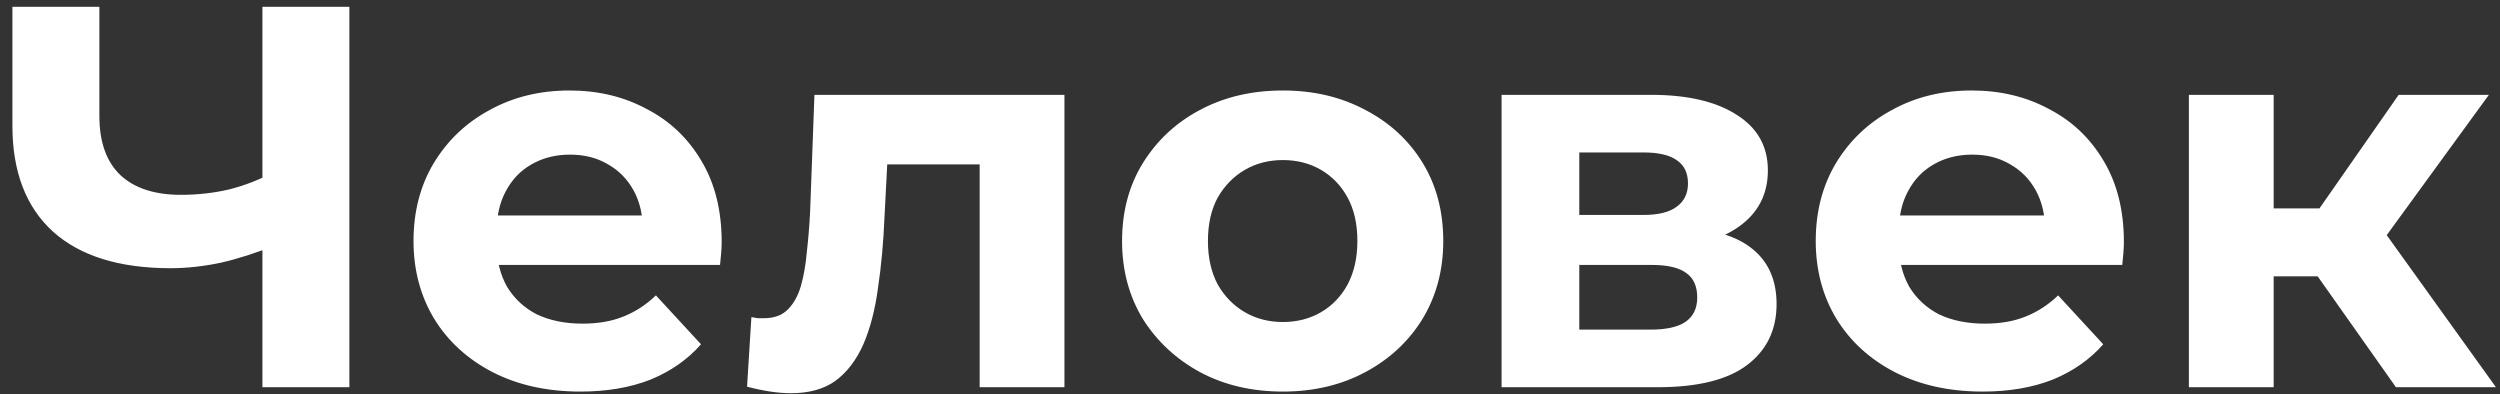 <svg width="184" height="29" viewBox="0 0 184 29" fill="none" xmlns="http://www.w3.org/2000/svg">
<rect x="0" y="0" width="184" height="29" fill="#333333" stroke="none"/>
<path d="M20.234 18.06C18.848 18.62 17.514 19.047 16.234 19.34C14.954 19.607 13.728 19.74 12.554 19.74C8.794 19.74 5.914 18.847 3.914 17.06C1.914 15.247 0.914 12.647 0.914 9.26V0.5H7.314V8.54C7.314 10.46 7.834 11.913 8.874 12.9C9.914 13.86 11.394 14.34 13.314 14.34C14.541 14.34 15.728 14.207 16.874 13.94C18.021 13.647 19.088 13.233 20.074 12.7L20.234 18.06ZM19.314 28.5V0.5H25.714V28.5H19.314ZM42.715 28.82C40.262 28.82 38.102 28.34 36.235 27.38C34.395 26.42 32.969 25.113 31.955 23.46C30.942 21.78 30.435 19.873 30.435 17.74C30.435 15.58 30.929 13.673 31.915 12.02C32.929 10.34 34.302 9.033 36.035 8.1C37.769 7.14 39.729 6.66 41.915 6.66C44.022 6.66 45.915 7.113 47.595 8.02C49.302 8.9 50.649 10.18 51.635 11.86C52.622 13.513 53.115 15.5 53.115 17.82C53.115 18.06 53.102 18.34 53.075 18.66C53.049 18.953 53.022 19.233 52.995 19.5H35.515V15.86H49.715L47.315 16.94C47.315 15.82 47.089 14.847 46.635 14.02C46.182 13.193 45.555 12.553 44.755 12.1C43.955 11.62 43.022 11.38 41.955 11.38C40.889 11.38 39.942 11.62 39.115 12.1C38.315 12.553 37.689 13.207 37.235 14.06C36.782 14.887 36.555 15.873 36.555 17.02V17.98C36.555 19.153 36.809 20.193 37.315 21.1C37.849 21.98 38.582 22.66 39.515 23.14C40.475 23.593 41.595 23.82 42.875 23.82C44.022 23.82 45.022 23.647 45.875 23.3C46.755 22.953 47.555 22.433 48.275 21.74L51.595 25.34C50.609 26.46 49.369 27.327 47.875 27.94C46.382 28.527 44.662 28.82 42.715 28.82ZM54.983 28.46L55.303 23.34C55.463 23.367 55.623 23.393 55.783 23.42C55.943 23.42 56.09 23.42 56.223 23.42C56.97 23.42 57.556 23.207 57.983 22.78C58.41 22.353 58.73 21.78 58.943 21.06C59.157 20.313 59.303 19.473 59.383 18.54C59.49 17.607 59.57 16.633 59.623 15.62L59.943 6.98H78.343V28.5H72.103V10.58L73.503 12.1H64.063L65.383 10.5L65.103 15.9C65.023 17.82 64.863 19.58 64.623 21.18C64.41 22.78 64.05 24.167 63.543 25.34C63.036 26.487 62.356 27.38 61.503 28.02C60.65 28.633 59.556 28.94 58.223 28.94C57.743 28.94 57.236 28.9 56.703 28.82C56.17 28.74 55.596 28.62 54.983 28.46ZM94.424 28.82C92.13 28.82 90.09 28.34 88.304 27.38C86.544 26.42 85.144 25.113 84.104 23.46C83.09 21.78 82.584 19.873 82.584 17.74C82.584 15.58 83.09 13.673 84.104 12.02C85.144 10.34 86.544 9.033 88.304 8.1C90.09 7.14 92.13 6.66 94.424 6.66C96.69 6.66 98.717 7.14 100.504 8.1C102.29 9.033 103.69 10.327 104.704 11.98C105.717 13.633 106.224 15.553 106.224 17.74C106.224 19.873 105.717 21.78 104.704 23.46C103.69 25.113 102.29 26.42 100.504 27.38C98.717 28.34 96.69 28.82 94.424 28.82ZM94.424 23.7C95.464 23.7 96.397 23.46 97.224 22.98C98.05 22.5 98.704 21.82 99.184 20.94C99.664 20.033 99.904 18.967 99.904 17.74C99.904 16.487 99.664 15.42 99.184 14.54C98.704 13.66 98.05 12.98 97.224 12.5C96.397 12.02 95.464 11.78 94.424 11.78C93.384 11.78 92.45 12.02 91.624 12.5C90.797 12.98 90.13 13.66 89.624 14.54C89.144 15.42 88.904 16.487 88.904 17.74C88.904 18.967 89.144 20.033 89.624 20.94C90.13 21.82 90.797 22.5 91.624 22.98C92.45 23.46 93.384 23.7 94.424 23.7ZM110.516 28.5V6.98H121.516C124.209 6.98 126.316 7.473 127.836 8.46C129.356 9.42 130.116 10.78 130.116 12.54C130.116 14.3 129.396 15.687 127.956 16.7C126.542 17.687 124.662 18.18 122.316 18.18L122.956 16.74C125.569 16.74 127.516 17.22 128.796 18.18C130.102 19.14 130.756 20.54 130.756 22.38C130.756 24.273 130.036 25.767 128.596 26.86C127.156 27.953 124.956 28.5 121.996 28.5H110.516ZM116.236 24.26H121.476C122.622 24.26 123.476 24.073 124.036 23.7C124.622 23.3 124.916 22.7 124.916 21.9C124.916 21.073 124.649 20.473 124.116 20.1C123.582 19.7 122.742 19.5 121.596 19.5H116.236V24.26ZM116.236 15.82H120.956C122.049 15.82 122.862 15.62 123.396 15.22C123.956 14.82 124.236 14.247 124.236 13.5C124.236 12.727 123.956 12.153 123.396 11.78C122.862 11.407 122.049 11.22 120.956 11.22H116.236V15.82ZM145.918 28.82C143.465 28.82 141.305 28.34 139.438 27.38C137.598 26.42 136.172 25.113 135.158 23.46C134.145 21.78 133.638 19.873 133.638 17.74C133.638 15.58 134.132 13.673 135.118 12.02C136.132 10.34 137.505 9.033 139.238 8.1C140.972 7.14 142.932 6.66 145.118 6.66C147.225 6.66 149.118 7.113 150.798 8.02C152.505 8.9 153.852 10.18 154.838 11.86C155.825 13.513 156.318 15.5 156.318 17.82C156.318 18.06 156.305 18.34 156.278 18.66C156.252 18.953 156.225 19.233 156.198 19.5H138.718V15.86H152.918L150.518 16.94C150.518 15.82 150.292 14.847 149.838 14.02C149.385 13.193 148.758 12.553 147.958 12.1C147.158 11.62 146.225 11.38 145.158 11.38C144.092 11.38 143.145 11.62 142.318 12.1C141.518 12.553 140.892 13.207 140.438 14.06C139.985 14.887 139.758 15.873 139.758 17.02V17.98C139.758 19.153 140.012 20.193 140.518 21.1C141.052 21.98 141.785 22.66 142.718 23.14C143.678 23.593 144.798 23.82 146.078 23.82C147.225 23.82 148.225 23.647 149.078 23.3C149.958 22.953 150.758 22.433 151.478 21.74L154.798 25.34C153.812 26.46 152.572 27.327 151.078 27.94C149.585 28.527 147.865 28.82 145.918 28.82ZM176.342 28.5L169.142 18.3L174.222 15.3L183.702 28.5H176.342ZM161.102 28.5V6.98H167.342V28.5H161.102ZM165.502 20.34V15.34H173.022V20.34H165.502ZM174.822 18.46L168.982 17.82L176.542 6.98H183.182L174.822 18.46Z" fill="white"/>
</svg>

